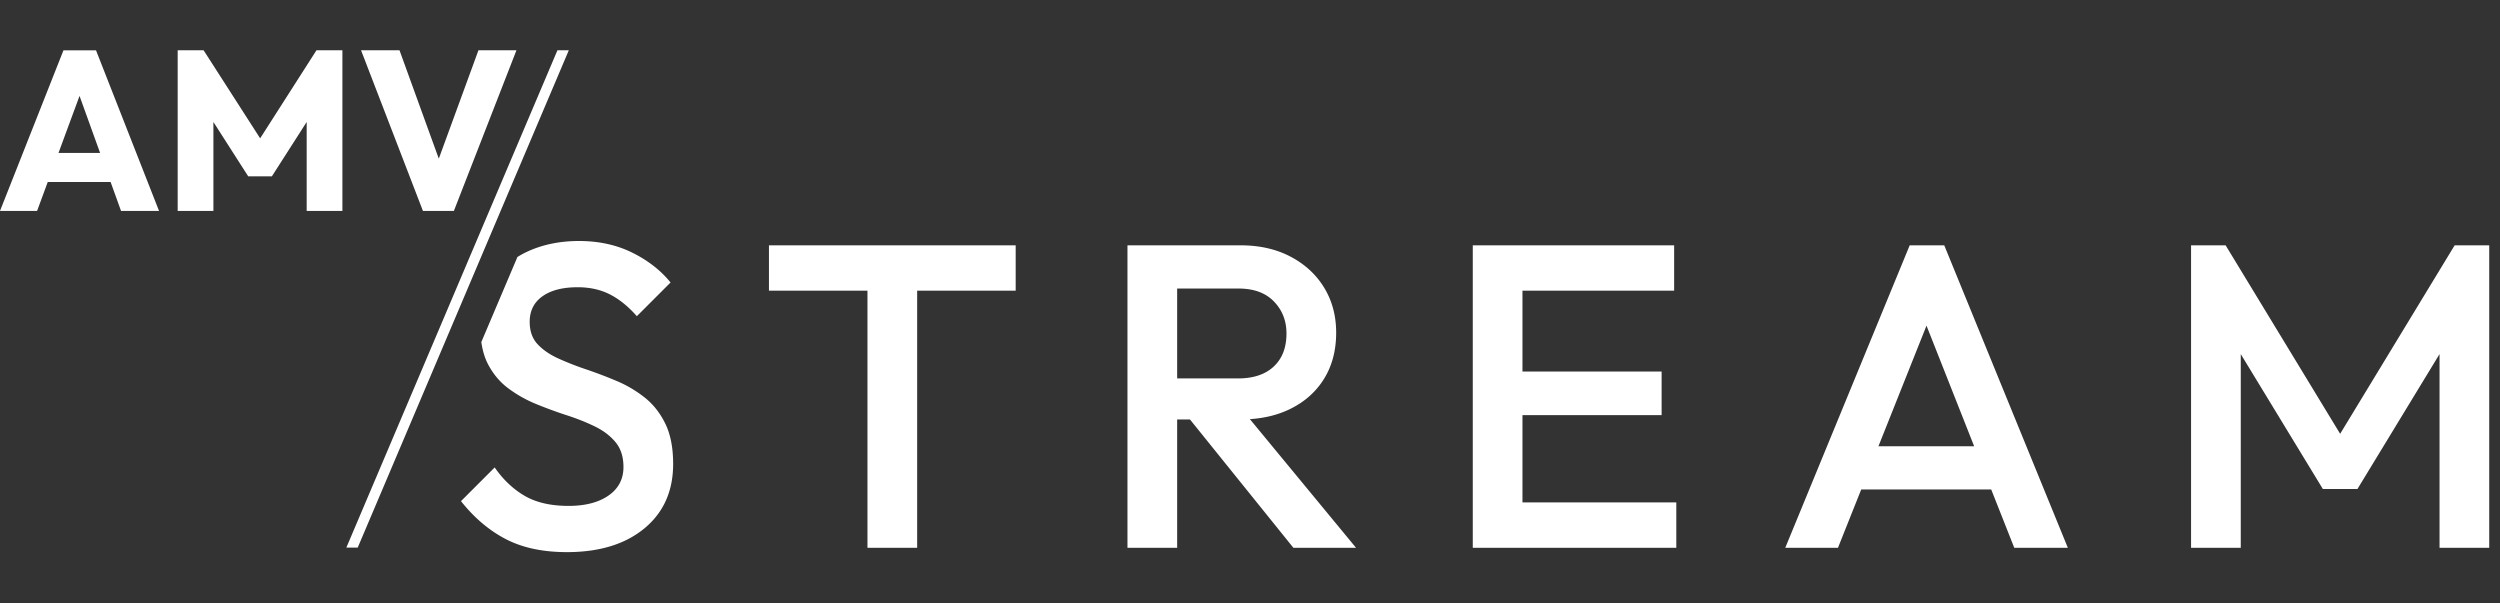 <svg xmlns="http://www.w3.org/2000/svg" width="232" height="56">
  <rect width="100%" height="100%" fill="#333333" stroke="none"/>
  <path fill="#fff" fill-rule="evenodd" d="m59.1 29.343 3.128-3.128c-.91-1.123-2.092-2.045-3.549-2.767-1.458-.722-3.108-1.083-4.952-1.083-1.711 0-3.262.308-4.652.922a8.756 8.756 0 0 0-1.058.562l-3.352 7.897c.114.76.307 1.437.6 2.008.482.936 1.117 1.698 1.906 2.285a11.756 11.756 0 0 0 2.606 1.464c.948.388 1.898.736 2.847 1.043.949.308 1.818.655 2.606 1.042.789.388 1.424.876 1.905 1.464.481.588.722 1.35.722 2.286 0 1.123-.461 2.005-1.384 2.646-.922.642-2.159.963-3.709.963-1.658 0-3.02-.314-4.09-.943-1.07-.628-1.991-1.503-2.767-2.626l-3.127 3.128c1.23 1.55 2.62 2.726 4.17 3.529 1.55.801 3.435 1.202 5.654 1.202 3.02 0 5.42-.735 7.198-2.205 1.777-1.47 2.666-3.462 2.666-5.975 0-1.497-.24-2.74-.721-3.73-.482-.988-1.117-1.797-1.905-2.425a11.107 11.107 0 0 0-2.607-1.544 41.374 41.374 0 0 0-2.847-1.083 27.295 27.295 0 0 1-2.606-1.022c-.789-.362-1.424-.803-1.905-1.324-.481-.521-.722-1.21-.722-2.065 0-1.016.395-1.804 1.183-2.366.789-.561 1.878-.842 3.268-.842 1.123 0 2.119.22 2.988.662.868.44 1.704 1.116 2.506 2.025M33.197 50.815h-1.055L51.73 4.667h1.055L33.197 50.815Zm76.043-24.039h5.694c1.417 0 2.513.401 3.288 1.203.775.802 1.163 1.792 1.163 2.967 0 1.31-.395 2.333-1.183 3.068-.789.736-1.891 1.103-3.308 1.103h-5.654v-8.341Zm10.546 11.147c1.337-.667 2.372-1.603 3.108-2.807.735-1.203 1.102-2.62 1.102-4.25 0-1.55-.367-2.933-1.102-4.15-.736-1.216-1.771-2.178-3.108-2.887-1.337-.708-2.887-1.063-4.651-1.063h-10.506v28.069h4.611v-11.91h1.189l9.598 11.91h5.814l-9.852-11.94c1.414-.092 2.68-.414 3.797-.972ZM71.359 26.976H80.5v23.86h4.612v-23.86h9.143v-4.21H71.359v4.21Zm69.926 11.549h12.913v-4.05h-12.913v-7.499h14.076v-4.21h-18.687v28.07h18.887v-4.211h-14.276v-8.1Zm33.035 2.886 4.46-11.19 4.421 11.19h-8.88Zm2.9-18.645-11.548 28.069h4.892l2.158-5.413h12.063l2.14 5.413h4.972l-11.469-28.069h-3.208Zm50.572 0-10.626 17.492-10.627-17.492h-3.208v28.07h4.612V32.86l7.619 12.521h3.208l7.619-12.522v17.975H231V22.766h-3.208ZM5.43 14.19 7.381 8.9l1.908 5.29H5.43Zm.46-9.523L0 19.573h3.441l.99-2.681h5.834l.967 2.68h3.526L8.91 4.668H5.89Zm18.252 8.17-5.246-8.17h-2.407v14.906h3.315V11.32l3.23 5.043h2.196l3.23-5.044v8.253h3.315V4.667h-2.407l-5.226 8.17ZM44.4 4.667l-3.68 10.056-3.646-10.056h-3.568l5.742 14.906h2.872l5.806-14.906H44.4Z"/>
</svg>
